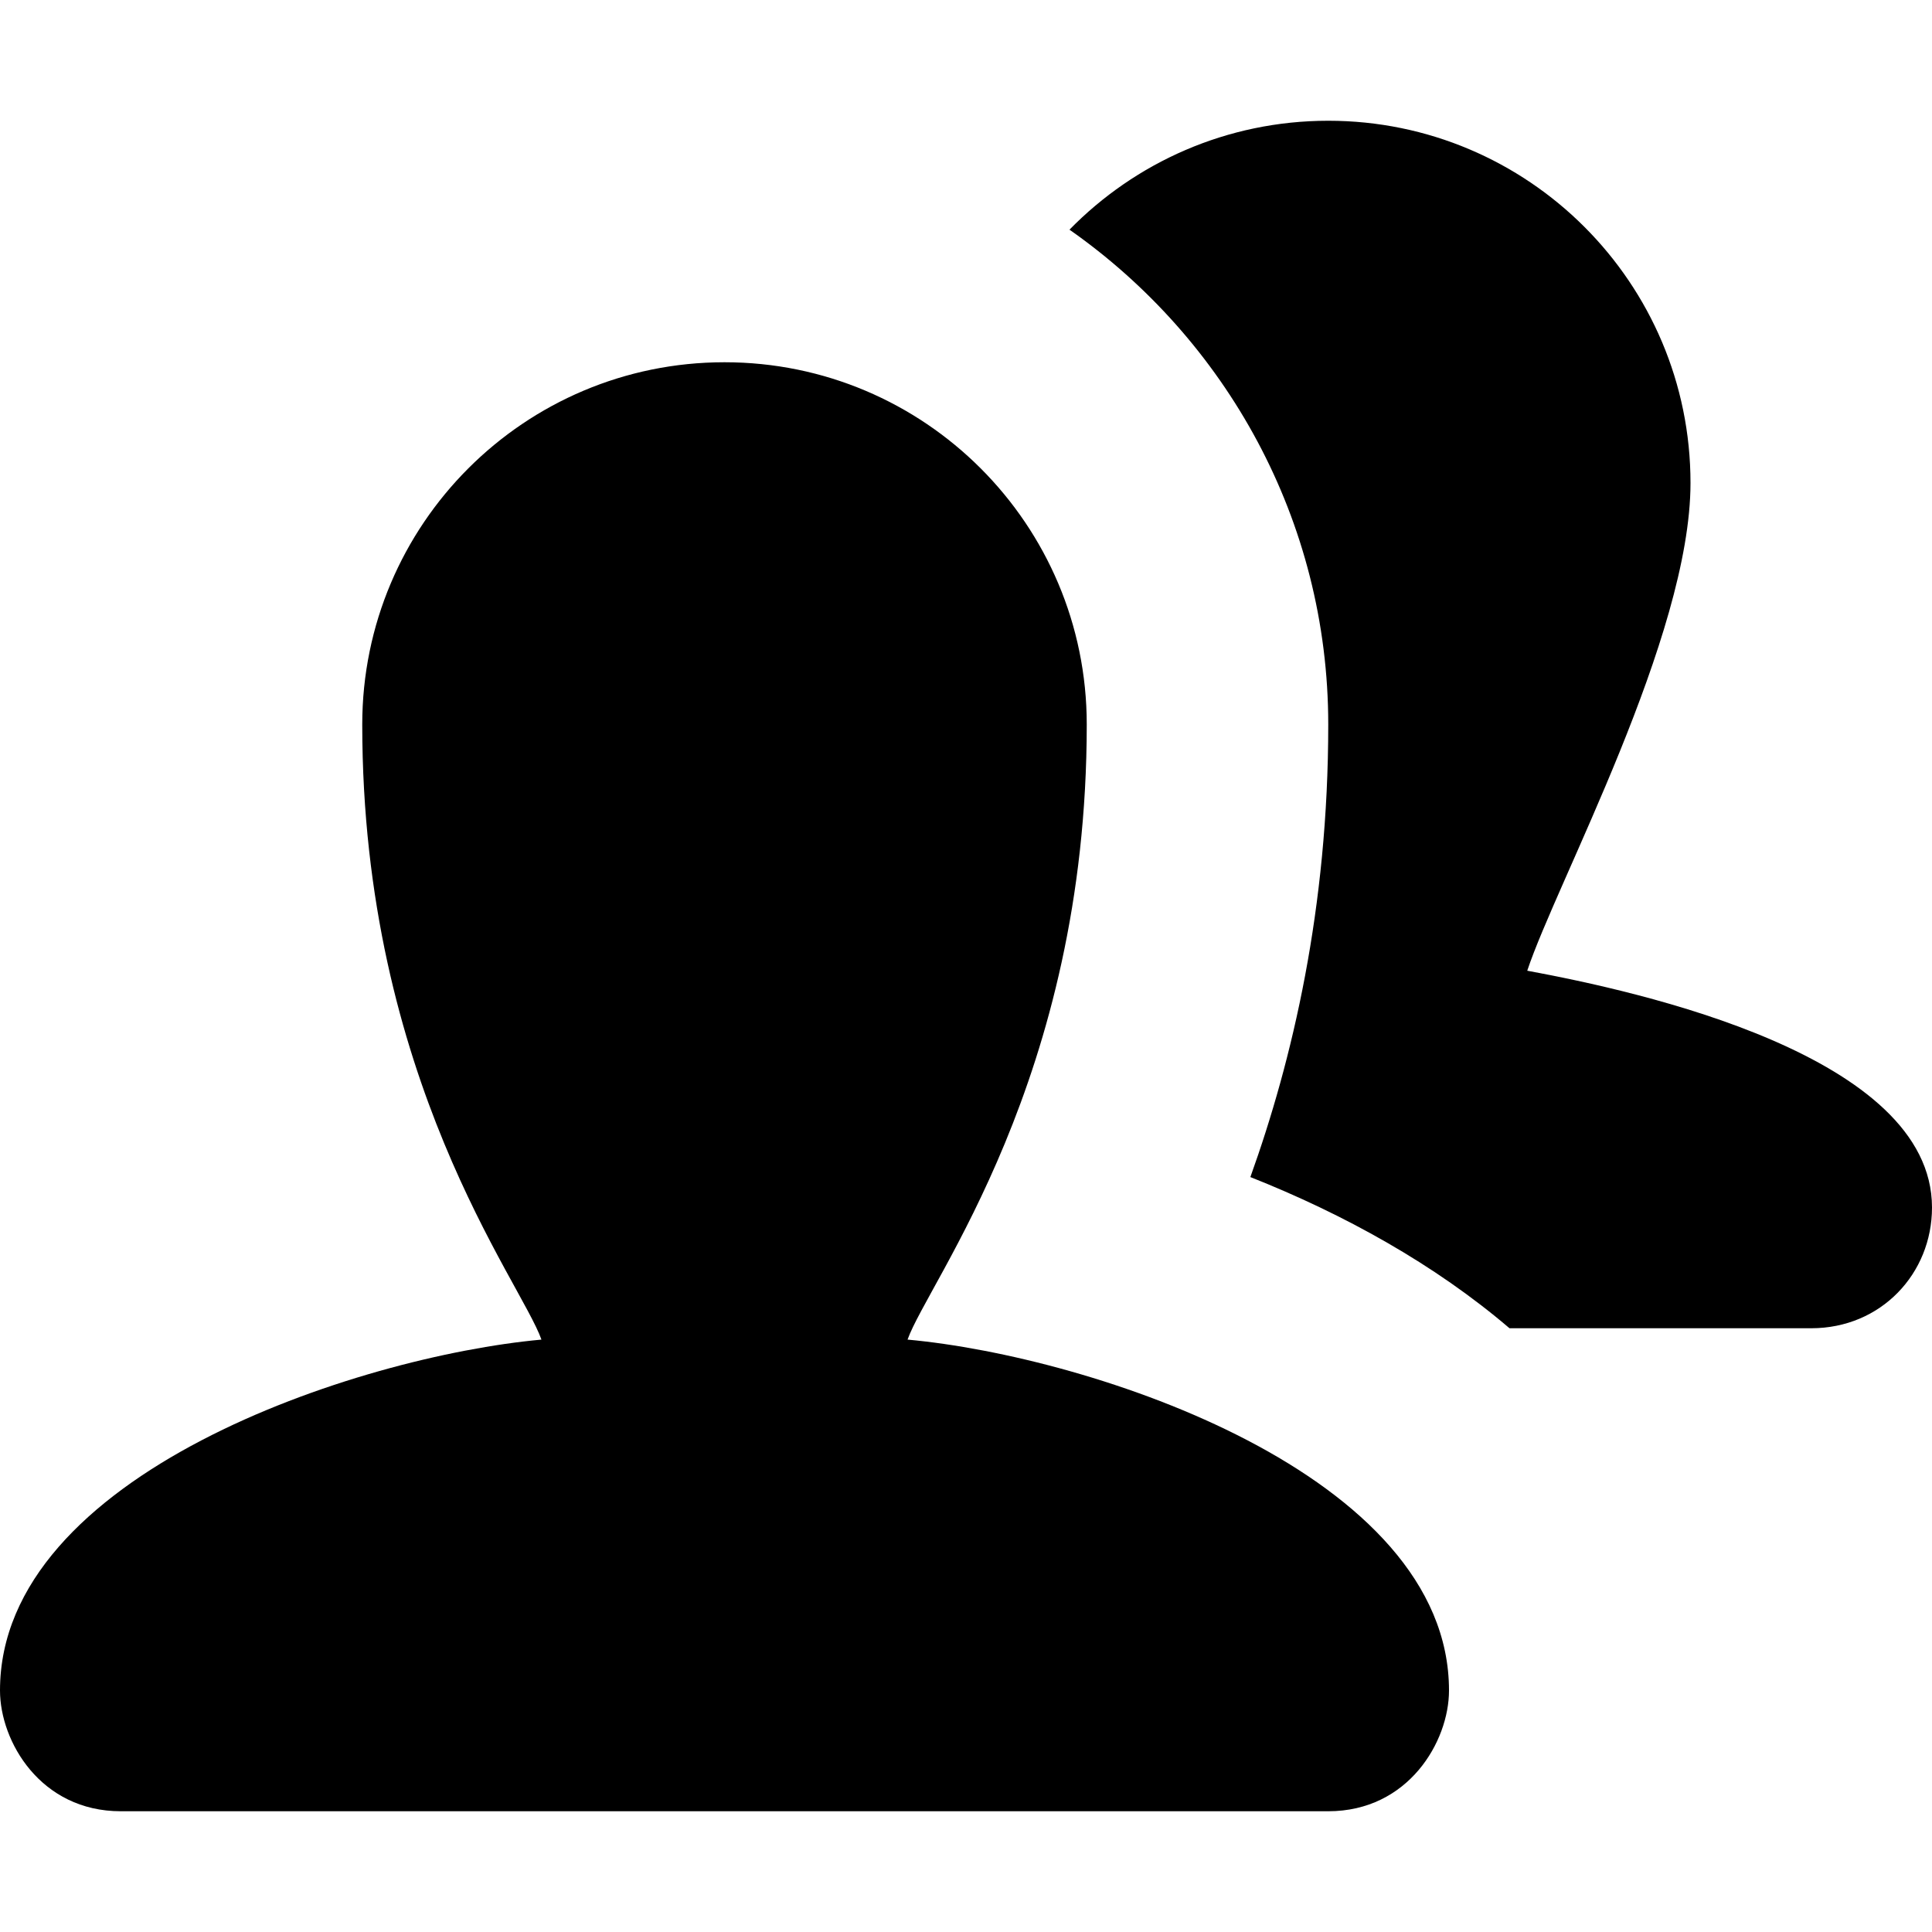 <?xml version="1.0" ?><!DOCTYPE svg  PUBLIC '-//W3C//DTD SVG 1.1//EN'  'http://www.w3.org/Graphics/SVG/1.1/DTD/svg11.dtd'><svg height="16px" id="Layer_1" style="enable-background:new 0 0 16 16;" version="1.1" viewBox="0 0 16 16" width="16px" xml:space="preserve" xmlns="http://www.w3.org/2000/svg" xmlns:xlink="http://www.w3.org/1999/xlink"><path d="M7.516,11.094C7.688,10.609,9,8.938,9,6c0-1.657-1.343-3-3-3S3,4.343,3,6c0,2.938,1.313,4.609,1.484,5.094  C2.953,11.234,0,12.211,0,14c0,0.422,0.336,1,1,1h10c0.664,0,1-0.578,1-1C12,12.211,9.047,11.234,7.516,11.094z M12.648,8.039  C12.889,7.311,14,5.273,14,4c0-1.657-1.344-3-3-3c-0.84,0-1.599,0.346-2.143,0.902C10.15,2.808,11,4.306,11,6  c0,1.521-0.297,2.779-0.645,3.748c0.775,0.307,1.527,0.723,2.146,1.252H15c0.578,0,1-0.453,1-1C16,8.742,13.578,8.211,12.648,8.039z  "/></svg>